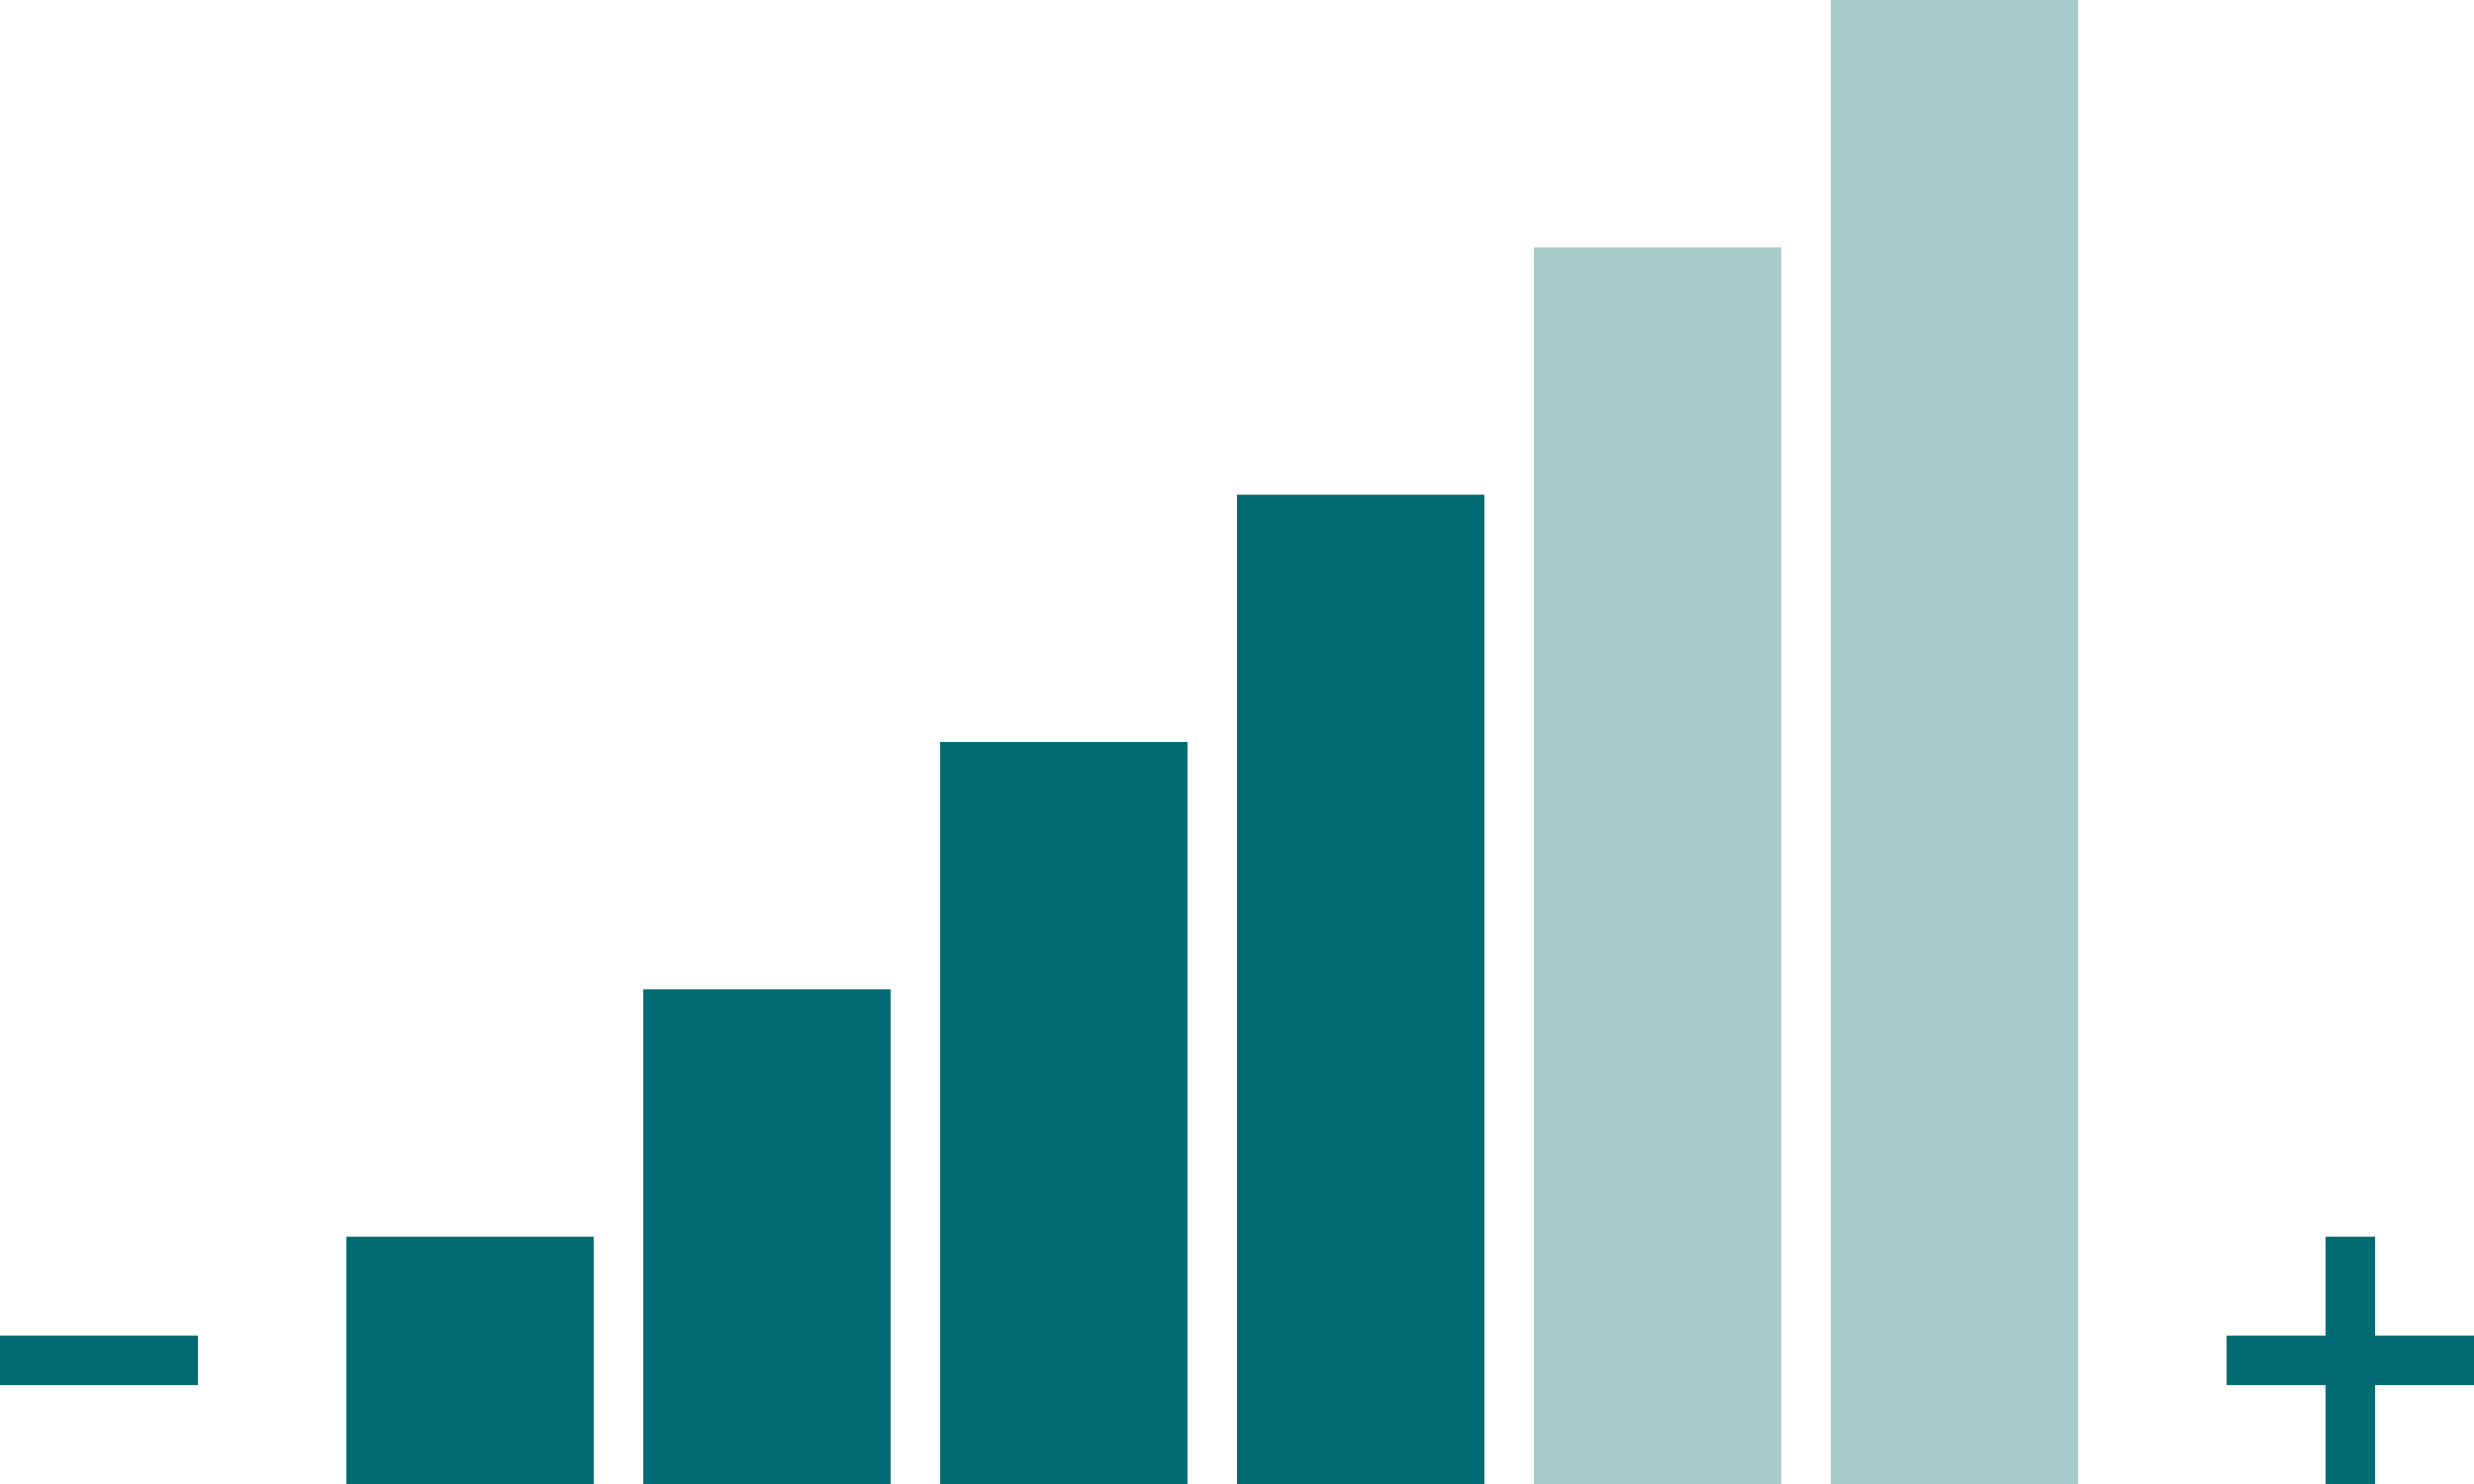 <svg id="Calque_1" data-name="Calque 1" xmlns="http://www.w3.org/2000/svg" viewBox="0 0 50 30"><defs><style>.cls-1{fill:#006b72;}.cls-2{fill:#a7c9c9;}</style></defs><rect class="cls-1" x="45" y="27" width="5" height="1"/><rect class="cls-1" x="47" y="25" width="1" height="5"/><rect class="cls-1" y="27" width="4" height="1"/><rect class="cls-1" x="7" y="25" width="5" height="5"/><rect class="cls-1" x="13" y="20" width="5" height="10"/><rect class="cls-1" x="19" y="15" width="5" height="15"/><rect class="cls-1" x="25" y="10" width="5" height="20"/><rect class="cls-2" x="31" y="5" width="5" height="25"/><rect class="cls-2" x="37" width="5" height="30"/></svg>